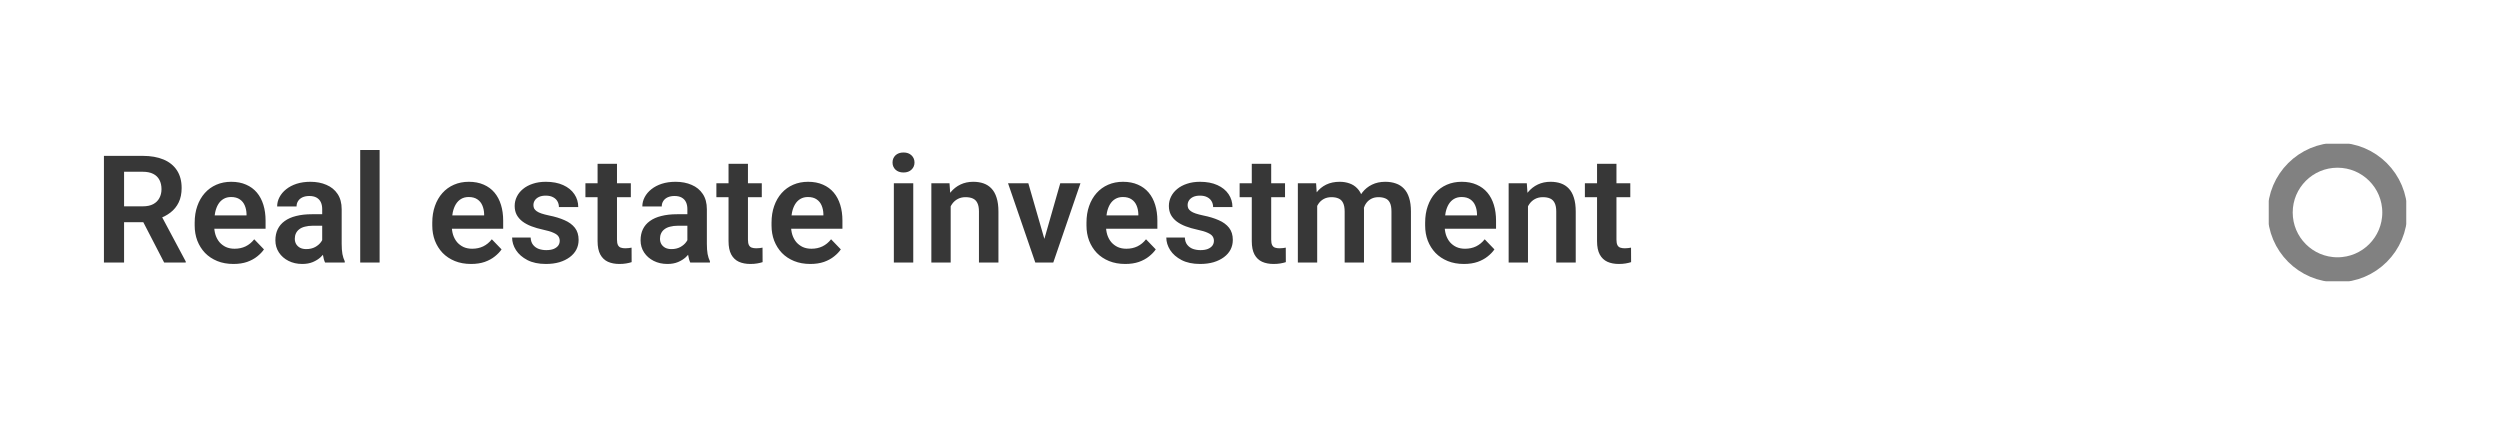 <?xml version="1.0" encoding="UTF-8"?> <svg xmlns="http://www.w3.org/2000/svg" width="400" height="68" viewBox="0 0 400 68" fill="none"><path d="M16.629 24.938H22.828C24.125 24.938 25.238 25.133 26.168 25.523C27.098 25.914 27.812 26.492 28.312 27.258C28.812 28.023 29.062 28.965 29.062 30.082C29.062 30.965 28.906 31.73 28.594 32.379C28.281 33.027 27.84 33.57 27.27 34.008C26.707 34.445 26.043 34.789 25.277 35.039L24.27 35.555H18.797L18.773 33.012H22.863C23.527 33.012 24.078 32.895 24.516 32.66C24.953 32.426 25.281 32.102 25.5 31.688C25.727 31.273 25.84 30.801 25.84 30.27C25.84 29.699 25.73 29.207 25.512 28.793C25.293 28.371 24.961 28.047 24.516 27.82C24.07 27.594 23.508 27.48 22.828 27.48H19.852V42H16.629V24.938ZM26.262 42L22.312 34.359L25.723 34.348L29.719 41.836V42H26.262ZM37.348 42.234C36.387 42.234 35.523 42.078 34.758 41.766C33.992 41.453 33.34 41.02 32.801 40.465C32.27 39.902 31.859 39.25 31.57 38.508C31.289 37.758 31.148 36.953 31.148 36.094V35.625C31.148 34.648 31.289 33.762 31.57 32.965C31.852 32.16 32.25 31.469 32.766 30.891C33.281 30.312 33.898 29.867 34.617 29.555C35.336 29.242 36.129 29.086 36.996 29.086C37.895 29.086 38.688 29.238 39.375 29.543C40.062 29.84 40.637 30.262 41.098 30.809C41.559 31.355 41.906 32.012 42.141 32.777C42.375 33.535 42.492 34.375 42.492 35.297V36.598H32.555V34.465H39.445V34.23C39.43 33.738 39.336 33.289 39.164 32.883C38.992 32.469 38.727 32.141 38.367 31.898C38.008 31.648 37.543 31.523 36.973 31.523C36.512 31.523 36.109 31.625 35.766 31.828C35.43 32.023 35.148 32.305 34.922 32.672C34.703 33.031 34.539 33.461 34.43 33.961C34.32 34.461 34.266 35.016 34.266 35.625V36.094C34.266 36.625 34.336 37.117 34.477 37.57C34.625 38.023 34.84 38.418 35.121 38.754C35.41 39.082 35.754 39.34 36.152 39.527C36.559 39.707 37.02 39.797 37.535 39.797C38.184 39.797 38.77 39.672 39.293 39.422C39.824 39.164 40.285 38.785 40.676 38.285L42.234 39.902C41.969 40.293 41.609 40.668 41.156 41.027C40.711 41.387 40.172 41.68 39.539 41.906C38.906 42.125 38.176 42.234 37.348 42.234ZM51.551 39.305V33.457C51.551 33.027 51.477 32.656 51.328 32.344C51.18 32.031 50.953 31.789 50.648 31.617C50.344 31.445 49.957 31.359 49.488 31.359C49.074 31.359 48.711 31.43 48.398 31.57C48.094 31.711 47.859 31.91 47.695 32.168C47.531 32.418 47.449 32.707 47.449 33.035H44.344C44.344 32.512 44.469 32.016 44.719 31.547C44.969 31.07 45.324 30.648 45.785 30.281C46.254 29.906 46.812 29.613 47.461 29.402C48.117 29.191 48.852 29.086 49.664 29.086C50.625 29.086 51.48 29.25 52.23 29.578C52.988 29.898 53.582 30.383 54.012 31.031C54.449 31.68 54.668 32.496 54.668 33.48V39.012C54.668 39.645 54.707 40.188 54.785 40.641C54.871 41.086 54.996 41.473 55.16 41.801V42H52.008C51.859 41.68 51.746 41.273 51.668 40.781C51.59 40.281 51.551 39.789 51.551 39.305ZM51.984 34.277L52.008 36.117H50.051C49.566 36.117 49.141 36.168 48.773 36.27C48.406 36.363 48.105 36.504 47.871 36.691C47.637 36.871 47.461 37.09 47.344 37.348C47.227 37.598 47.168 37.883 47.168 38.203C47.168 38.516 47.238 38.797 47.379 39.047C47.527 39.297 47.738 39.496 48.012 39.645C48.293 39.785 48.621 39.855 48.996 39.855C49.543 39.855 50.02 39.746 50.426 39.527C50.832 39.301 51.148 39.027 51.375 38.707C51.602 38.387 51.723 38.082 51.738 37.793L52.629 39.129C52.52 39.449 52.355 39.789 52.137 40.148C51.918 40.508 51.637 40.844 51.293 41.156C50.949 41.469 50.535 41.727 50.051 41.93C49.566 42.133 49.004 42.234 48.363 42.234C47.543 42.234 46.809 42.07 46.16 41.742C45.512 41.414 45 40.965 44.625 40.395C44.25 39.824 44.062 39.176 44.062 38.449C44.062 37.777 44.188 37.184 44.438 36.668C44.688 36.152 45.059 35.719 45.551 35.367C46.043 35.008 46.652 34.738 47.379 34.559C48.113 34.371 48.953 34.277 49.898 34.277H51.984ZM60.738 24V42H57.633V24H60.738ZM75.363 42.234C74.402 42.234 73.539 42.078 72.773 41.766C72.008 41.453 71.356 41.02 70.816 40.465C70.285 39.902 69.875 39.25 69.586 38.508C69.305 37.758 69.164 36.953 69.164 36.094V35.625C69.164 34.648 69.305 33.762 69.586 32.965C69.867 32.16 70.266 31.469 70.781 30.891C71.297 30.312 71.914 29.867 72.633 29.555C73.352 29.242 74.144 29.086 75.012 29.086C75.91 29.086 76.703 29.238 77.391 29.543C78.078 29.84 78.652 30.262 79.113 30.809C79.574 31.355 79.922 32.012 80.156 32.777C80.391 33.535 80.508 34.375 80.508 35.297V36.598H70.57V34.465H77.461V34.23C77.445 33.738 77.352 33.289 77.18 32.883C77.008 32.469 76.742 32.141 76.383 31.898C76.023 31.648 75.559 31.523 74.988 31.523C74.527 31.523 74.125 31.625 73.781 31.828C73.445 32.023 73.164 32.305 72.938 32.672C72.719 33.031 72.555 33.461 72.445 33.961C72.336 34.461 72.281 35.016 72.281 35.625V36.094C72.281 36.625 72.352 37.117 72.492 37.57C72.641 38.023 72.856 38.418 73.137 38.754C73.426 39.082 73.769 39.34 74.168 39.527C74.574 39.707 75.035 39.797 75.551 39.797C76.199 39.797 76.785 39.672 77.309 39.422C77.84 39.164 78.301 38.785 78.691 38.285L80.25 39.902C79.984 40.293 79.625 40.668 79.172 41.027C78.727 41.387 78.188 41.68 77.555 41.906C76.922 42.125 76.191 42.234 75.363 42.234ZM89.555 38.531C89.555 38.266 89.484 38.027 89.344 37.816C89.203 37.605 88.938 37.414 88.547 37.242C88.164 37.062 87.602 36.895 86.859 36.738C86.203 36.598 85.598 36.422 85.043 36.211C84.488 36 84.012 35.746 83.613 35.449C83.215 35.145 82.902 34.789 82.676 34.383C82.457 33.969 82.348 33.492 82.348 32.953C82.348 32.43 82.461 31.938 82.688 31.477C82.914 31.008 83.242 30.598 83.672 30.246C84.102 29.887 84.625 29.605 85.242 29.402C85.859 29.191 86.555 29.086 87.328 29.086C88.406 29.086 89.332 29.262 90.106 29.613C90.887 29.965 91.484 30.449 91.898 31.066C92.312 31.676 92.519 32.363 92.519 33.129H89.426C89.426 32.793 89.348 32.488 89.191 32.215C89.043 31.941 88.812 31.723 88.5 31.559C88.188 31.387 87.793 31.301 87.316 31.301C86.887 31.301 86.523 31.371 86.227 31.512C85.938 31.652 85.719 31.836 85.57 32.062C85.422 32.289 85.348 32.539 85.348 32.812C85.348 33.016 85.387 33.199 85.465 33.363C85.551 33.52 85.688 33.664 85.875 33.797C86.062 33.93 86.316 34.051 86.637 34.16C86.965 34.27 87.367 34.375 87.844 34.477C88.789 34.664 89.613 34.914 90.316 35.227C91.027 35.531 91.582 35.938 91.981 36.445C92.379 36.953 92.578 37.602 92.578 38.391C92.578 38.953 92.457 39.469 92.215 39.938C91.973 40.398 91.621 40.801 91.16 41.145C90.699 41.488 90.148 41.758 89.508 41.953C88.867 42.141 88.144 42.234 87.34 42.234C86.176 42.234 85.191 42.027 84.387 41.613C83.582 41.191 82.973 40.66 82.559 40.02C82.144 39.371 81.938 38.699 81.938 38.004H84.902C84.926 38.496 85.059 38.891 85.301 39.188C85.543 39.484 85.848 39.699 86.215 39.832C86.59 39.957 86.984 40.02 87.398 40.02C87.867 40.02 88.262 39.957 88.582 39.832C88.902 39.699 89.144 39.523 89.309 39.305C89.473 39.078 89.555 38.82 89.555 38.531ZM100.934 29.32V31.547H93.668V29.32H100.934ZM95.613 26.203H98.719V38.344C98.719 38.719 98.769 39.008 98.871 39.211C98.973 39.414 99.125 39.551 99.328 39.621C99.531 39.691 99.773 39.727 100.055 39.727C100.258 39.727 100.445 39.715 100.617 39.691C100.789 39.668 100.934 39.645 101.051 39.621L101.062 41.941C100.805 42.027 100.512 42.098 100.184 42.152C99.863 42.207 99.5 42.234 99.094 42.234C98.398 42.234 97.789 42.117 97.266 41.883C96.742 41.641 96.336 41.254 96.047 40.723C95.758 40.184 95.613 39.473 95.613 38.59V26.203ZM109.98 39.305V33.457C109.98 33.027 109.906 32.656 109.758 32.344C109.609 32.031 109.383 31.789 109.078 31.617C108.773 31.445 108.387 31.359 107.918 31.359C107.504 31.359 107.141 31.43 106.828 31.57C106.523 31.711 106.289 31.91 106.125 32.168C105.961 32.418 105.879 32.707 105.879 33.035H102.773C102.773 32.512 102.898 32.016 103.148 31.547C103.398 31.07 103.754 30.648 104.215 30.281C104.684 29.906 105.242 29.613 105.891 29.402C106.547 29.191 107.281 29.086 108.094 29.086C109.055 29.086 109.91 29.25 110.66 29.578C111.418 29.898 112.012 30.383 112.441 31.031C112.879 31.68 113.098 32.496 113.098 33.48V39.012C113.098 39.645 113.137 40.188 113.215 40.641C113.301 41.086 113.426 41.473 113.59 41.801V42H110.438C110.289 41.68 110.176 41.273 110.098 40.781C110.02 40.281 109.98 39.789 109.98 39.305ZM110.414 34.277L110.438 36.117H108.48C107.996 36.117 107.57 36.168 107.203 36.27C106.836 36.363 106.535 36.504 106.301 36.691C106.066 36.871 105.891 37.09 105.773 37.348C105.656 37.598 105.598 37.883 105.598 38.203C105.598 38.516 105.668 38.797 105.809 39.047C105.957 39.297 106.168 39.496 106.441 39.645C106.723 39.785 107.051 39.855 107.426 39.855C107.973 39.855 108.449 39.746 108.855 39.527C109.262 39.301 109.578 39.027 109.805 38.707C110.031 38.387 110.152 38.082 110.168 37.793L111.059 39.129C110.949 39.449 110.785 39.789 110.566 40.148C110.348 40.508 110.066 40.844 109.723 41.156C109.379 41.469 108.965 41.727 108.48 41.93C107.996 42.133 107.434 42.234 106.793 42.234C105.973 42.234 105.238 42.07 104.59 41.742C103.941 41.414 103.43 40.965 103.055 40.395C102.68 39.824 102.492 39.176 102.492 38.449C102.492 37.777 102.617 37.184 102.867 36.668C103.117 36.152 103.488 35.719 103.98 35.367C104.473 35.008 105.082 34.738 105.809 34.559C106.543 34.371 107.383 34.277 108.328 34.277H110.414ZM121.887 29.32V31.547H114.621V29.32H121.887ZM116.566 26.203H119.672V38.344C119.672 38.719 119.723 39.008 119.824 39.211C119.926 39.414 120.078 39.551 120.281 39.621C120.484 39.691 120.727 39.727 121.008 39.727C121.211 39.727 121.398 39.715 121.57 39.691C121.742 39.668 121.887 39.645 122.004 39.621L122.016 41.941C121.758 42.027 121.465 42.098 121.137 42.152C120.816 42.207 120.453 42.234 120.047 42.234C119.352 42.234 118.742 42.117 118.219 41.883C117.695 41.641 117.289 41.254 117 40.723C116.711 40.184 116.566 39.473 116.566 38.59V26.203ZM129.645 42.234C128.684 42.234 127.82 42.078 127.055 41.766C126.289 41.453 125.637 41.02 125.098 40.465C124.566 39.902 124.156 39.25 123.867 38.508C123.586 37.758 123.445 36.953 123.445 36.094V35.625C123.445 34.648 123.586 33.762 123.867 32.965C124.148 32.16 124.547 31.469 125.062 30.891C125.578 30.312 126.195 29.867 126.914 29.555C127.633 29.242 128.426 29.086 129.293 29.086C130.191 29.086 130.984 29.238 131.672 29.543C132.359 29.84 132.934 30.262 133.395 30.809C133.855 31.355 134.203 32.012 134.438 32.777C134.672 33.535 134.789 34.375 134.789 35.297V36.598H124.852V34.465H131.742V34.23C131.727 33.738 131.633 33.289 131.461 32.883C131.289 32.469 131.023 32.141 130.664 31.898C130.305 31.648 129.84 31.523 129.27 31.523C128.809 31.523 128.406 31.625 128.062 31.828C127.727 32.023 127.445 32.305 127.219 32.672C127 33.031 126.836 33.461 126.727 33.961C126.617 34.461 126.562 35.016 126.562 35.625V36.094C126.562 36.625 126.633 37.117 126.773 37.57C126.922 38.023 127.137 38.418 127.418 38.754C127.707 39.082 128.051 39.34 128.449 39.527C128.855 39.707 129.316 39.797 129.832 39.797C130.48 39.797 131.066 39.672 131.59 39.422C132.121 39.164 132.582 38.785 132.973 38.285L134.531 39.902C134.266 40.293 133.906 40.668 133.453 41.027C133.008 41.387 132.469 41.68 131.836 41.906C131.203 42.125 130.473 42.234 129.645 42.234ZM146.121 29.32V42H143.016V29.32H146.121ZM142.805 26.004C142.805 25.543 142.961 25.16 143.273 24.855C143.594 24.551 144.023 24.398 144.562 24.398C145.102 24.398 145.527 24.551 145.84 24.855C146.16 25.16 146.32 25.543 146.32 26.004C146.32 26.457 146.16 26.836 145.84 27.141C145.527 27.445 145.102 27.598 144.562 27.598C144.023 27.598 143.594 27.445 143.273 27.141C142.961 26.836 142.805 26.457 142.805 26.004ZM152.109 32.027V42H149.016V29.32H151.922L152.109 32.027ZM151.617 35.203H150.703C150.711 34.281 150.836 33.445 151.078 32.695C151.32 31.945 151.66 31.301 152.098 30.762C152.543 30.223 153.07 29.809 153.68 29.52C154.289 29.23 154.969 29.086 155.719 29.086C156.328 29.086 156.879 29.172 157.371 29.344C157.863 29.516 158.285 29.789 158.637 30.164C158.996 30.539 159.27 31.031 159.457 31.641C159.652 32.242 159.75 32.984 159.75 33.867V42H156.633V33.844C156.633 33.266 156.547 32.809 156.375 32.473C156.211 32.137 155.969 31.898 155.648 31.758C155.336 31.617 154.949 31.547 154.488 31.547C154.012 31.547 153.594 31.645 153.234 31.84C152.883 32.027 152.586 32.289 152.344 32.625C152.109 32.961 151.93 33.348 151.805 33.785C151.68 34.223 151.617 34.695 151.617 35.203ZM166.688 39.656L169.641 29.32H172.875L168.527 42H166.559L166.688 39.656ZM164.531 29.32L167.52 39.68L167.625 42H165.645L161.285 29.32H164.531ZM180.035 42.234C179.074 42.234 178.211 42.078 177.445 41.766C176.68 41.453 176.027 41.02 175.488 40.465C174.957 39.902 174.547 39.25 174.258 38.508C173.977 37.758 173.836 36.953 173.836 36.094V35.625C173.836 34.648 173.977 33.762 174.258 32.965C174.539 32.16 174.938 31.469 175.453 30.891C175.969 30.312 176.586 29.867 177.305 29.555C178.023 29.242 178.816 29.086 179.684 29.086C180.582 29.086 181.375 29.238 182.062 29.543C182.75 29.84 183.324 30.262 183.785 30.809C184.246 31.355 184.594 32.012 184.828 32.777C185.062 33.535 185.18 34.375 185.18 35.297V36.598H175.242V34.465H182.133V34.23C182.117 33.738 182.023 33.289 181.852 32.883C181.68 32.469 181.414 32.141 181.055 31.898C180.695 31.648 180.23 31.523 179.66 31.523C179.199 31.523 178.797 31.625 178.453 31.828C178.117 32.023 177.836 32.305 177.609 32.672C177.391 33.031 177.227 33.461 177.117 33.961C177.008 34.461 176.953 35.016 176.953 35.625V36.094C176.953 36.625 177.023 37.117 177.164 37.57C177.312 38.023 177.527 38.418 177.809 38.754C178.098 39.082 178.441 39.34 178.84 39.527C179.246 39.707 179.707 39.797 180.223 39.797C180.871 39.797 181.457 39.672 181.98 39.422C182.512 39.164 182.973 38.785 183.363 38.285L184.922 39.902C184.656 40.293 184.297 40.668 183.844 41.027C183.398 41.387 182.859 41.68 182.227 41.906C181.594 42.125 180.863 42.234 180.035 42.234ZM194.227 38.531C194.227 38.266 194.156 38.027 194.016 37.816C193.875 37.605 193.609 37.414 193.219 37.242C192.836 37.062 192.273 36.895 191.531 36.738C190.875 36.598 190.27 36.422 189.715 36.211C189.16 36 188.684 35.746 188.285 35.449C187.887 35.145 187.574 34.789 187.348 34.383C187.129 33.969 187.02 33.492 187.02 32.953C187.02 32.43 187.133 31.938 187.359 31.477C187.586 31.008 187.914 30.598 188.344 30.246C188.773 29.887 189.297 29.605 189.914 29.402C190.531 29.191 191.227 29.086 192 29.086C193.078 29.086 194.004 29.262 194.777 29.613C195.559 29.965 196.156 30.449 196.57 31.066C196.984 31.676 197.191 32.363 197.191 33.129H194.098C194.098 32.793 194.02 32.488 193.863 32.215C193.715 31.941 193.484 31.723 193.172 31.559C192.859 31.387 192.465 31.301 191.988 31.301C191.559 31.301 191.195 31.371 190.898 31.512C190.609 31.652 190.391 31.836 190.242 32.062C190.094 32.289 190.02 32.539 190.02 32.812C190.02 33.016 190.059 33.199 190.137 33.363C190.223 33.52 190.359 33.664 190.547 33.797C190.734 33.93 190.988 34.051 191.309 34.16C191.637 34.27 192.039 34.375 192.516 34.477C193.461 34.664 194.285 34.914 194.988 35.227C195.699 35.531 196.254 35.938 196.652 36.445C197.051 36.953 197.25 37.602 197.25 38.391C197.25 38.953 197.129 39.469 196.887 39.938C196.645 40.398 196.293 40.801 195.832 41.145C195.371 41.488 194.82 41.758 194.18 41.953C193.539 42.141 192.816 42.234 192.012 42.234C190.848 42.234 189.863 42.027 189.059 41.613C188.254 41.191 187.645 40.66 187.23 40.02C186.816 39.371 186.609 38.699 186.609 38.004H189.574C189.598 38.496 189.73 38.891 189.973 39.188C190.215 39.484 190.52 39.699 190.887 39.832C191.262 39.957 191.656 40.02 192.07 40.02C192.539 40.02 192.934 39.957 193.254 39.832C193.574 39.699 193.816 39.523 193.98 39.305C194.145 39.078 194.227 38.82 194.227 38.531ZM205.605 29.32V31.547H198.34V29.32H205.605ZM200.285 26.203H203.391V38.344C203.391 38.719 203.441 39.008 203.543 39.211C203.645 39.414 203.797 39.551 204 39.621C204.203 39.691 204.445 39.727 204.727 39.727C204.93 39.727 205.117 39.715 205.289 39.691C205.461 39.668 205.605 39.645 205.723 39.621L205.734 41.941C205.477 42.027 205.184 42.098 204.855 42.152C204.535 42.207 204.172 42.234 203.766 42.234C203.07 42.234 202.461 42.117 201.938 41.883C201.414 41.641 201.008 41.254 200.719 40.723C200.43 40.184 200.285 39.473 200.285 38.59V26.203ZM210.75 31.922V42H207.656V29.32H210.574L210.75 31.922ZM210.293 35.203H209.344C209.344 34.32 209.449 33.508 209.66 32.766C209.879 32.023 210.199 31.379 210.621 30.832C211.043 30.277 211.562 29.848 212.18 29.543C212.805 29.238 213.527 29.086 214.348 29.086C214.918 29.086 215.441 29.172 215.918 29.344C216.395 29.508 216.805 29.77 217.148 30.129C217.5 30.48 217.77 30.941 217.957 31.512C218.145 32.074 218.238 32.75 218.238 33.539V42H215.145V33.855C215.145 33.262 215.059 32.797 214.887 32.461C214.723 32.125 214.484 31.891 214.172 31.758C213.859 31.617 213.484 31.547 213.047 31.547C212.562 31.547 212.145 31.645 211.793 31.84C211.449 32.027 211.164 32.289 210.938 32.625C210.719 32.961 210.555 33.348 210.445 33.785C210.344 34.223 210.293 34.695 210.293 35.203ZM218.004 34.629L216.727 34.863C216.734 34.066 216.844 33.32 217.055 32.625C217.266 31.922 217.574 31.309 217.98 30.785C218.395 30.254 218.906 29.84 219.516 29.543C220.133 29.238 220.844 29.086 221.648 29.086C222.273 29.086 222.836 29.176 223.336 29.355C223.844 29.527 224.277 29.805 224.637 30.188C224.996 30.562 225.27 31.051 225.457 31.652C225.652 32.254 225.75 32.988 225.75 33.855V42H222.633V33.844C222.633 33.227 222.547 32.754 222.375 32.426C222.211 32.098 221.973 31.871 221.66 31.746C221.348 31.613 220.98 31.547 220.559 31.547C220.129 31.547 219.754 31.629 219.434 31.793C219.121 31.949 218.855 32.168 218.637 32.449C218.426 32.73 218.266 33.059 218.156 33.434C218.055 33.801 218.004 34.199 218.004 34.629ZM234.223 42.234C233.262 42.234 232.398 42.078 231.633 41.766C230.867 41.453 230.215 41.02 229.676 40.465C229.145 39.902 228.734 39.25 228.445 38.508C228.164 37.758 228.023 36.953 228.023 36.094V35.625C228.023 34.648 228.164 33.762 228.445 32.965C228.727 32.16 229.125 31.469 229.641 30.891C230.156 30.312 230.773 29.867 231.492 29.555C232.211 29.242 233.004 29.086 233.871 29.086C234.77 29.086 235.562 29.238 236.25 29.543C236.938 29.84 237.512 30.262 237.973 30.809C238.434 31.355 238.781 32.012 239.016 32.777C239.25 33.535 239.367 34.375 239.367 35.297V36.598H229.43V34.465H236.32V34.23C236.305 33.738 236.211 33.289 236.039 32.883C235.867 32.469 235.602 32.141 235.242 31.898C234.883 31.648 234.418 31.523 233.848 31.523C233.387 31.523 232.984 31.625 232.641 31.828C232.305 32.023 232.023 32.305 231.797 32.672C231.578 33.031 231.414 33.461 231.305 33.961C231.195 34.461 231.141 35.016 231.141 35.625V36.094C231.141 36.625 231.211 37.117 231.352 37.57C231.5 38.023 231.715 38.418 231.996 38.754C232.285 39.082 232.629 39.34 233.027 39.527C233.434 39.707 233.895 39.797 234.41 39.797C235.059 39.797 235.645 39.672 236.168 39.422C236.699 39.164 237.16 38.785 237.551 38.285L239.109 39.902C238.844 40.293 238.484 40.668 238.031 41.027C237.586 41.387 237.047 41.68 236.414 41.906C235.781 42.125 235.051 42.234 234.223 42.234ZM244.477 32.027V42H241.383V29.32H244.289L244.477 32.027ZM243.984 35.203H243.07C243.078 34.281 243.203 33.445 243.445 32.695C243.688 31.945 244.027 31.301 244.465 30.762C244.91 30.223 245.438 29.809 246.047 29.52C246.656 29.23 247.336 29.086 248.086 29.086C248.695 29.086 249.246 29.172 249.738 29.344C250.23 29.516 250.652 29.789 251.004 30.164C251.363 30.539 251.637 31.031 251.824 31.641C252.02 32.242 252.117 32.984 252.117 33.867V42H249V33.844C249 33.266 248.914 32.809 248.742 32.473C248.578 32.137 248.336 31.898 248.016 31.758C247.703 31.617 247.316 31.547 246.855 31.547C246.379 31.547 245.961 31.645 245.602 31.84C245.25 32.027 244.953 32.289 244.711 32.625C244.477 32.961 244.297 33.348 244.172 33.785C244.047 34.223 243.984 34.695 243.984 35.203ZM260.848 29.32V31.547H253.582V29.32H260.848ZM255.527 26.203H258.633V38.344C258.633 38.719 258.684 39.008 258.785 39.211C258.887 39.414 259.039 39.551 259.242 39.621C259.445 39.691 259.688 39.727 259.969 39.727C260.172 39.727 260.359 39.715 260.531 39.691C260.703 39.668 260.848 39.645 260.965 39.621L260.977 41.941C260.719 42.027 260.426 42.098 260.098 42.152C259.777 42.207 259.414 42.234 259.008 42.234C258.312 42.234 257.703 42.117 257.18 41.883C256.656 41.641 256.25 41.254 255.961 40.723C255.672 40.184 255.527 39.473 255.527 38.59V26.203Z" fill="#373737"></path><g clip-path="url(#clip0_14_93)"><path d="M374 43.167C379.063 43.167 383.167 39.063 383.167 34C383.167 28.937 379.063 24.833 374 24.833C368.937 24.833 364.833 28.937 364.833 34C364.833 39.063 368.937 43.167 374 43.167Z" stroke="#818181" stroke-width="4" stroke-linecap="round" stroke-linejoin="round"></path></g><defs><clipPath id="clip0_14_93"><rect width="22" height="22" fill="white" transform="translate(363 23)"></rect></clipPath></defs></svg> 